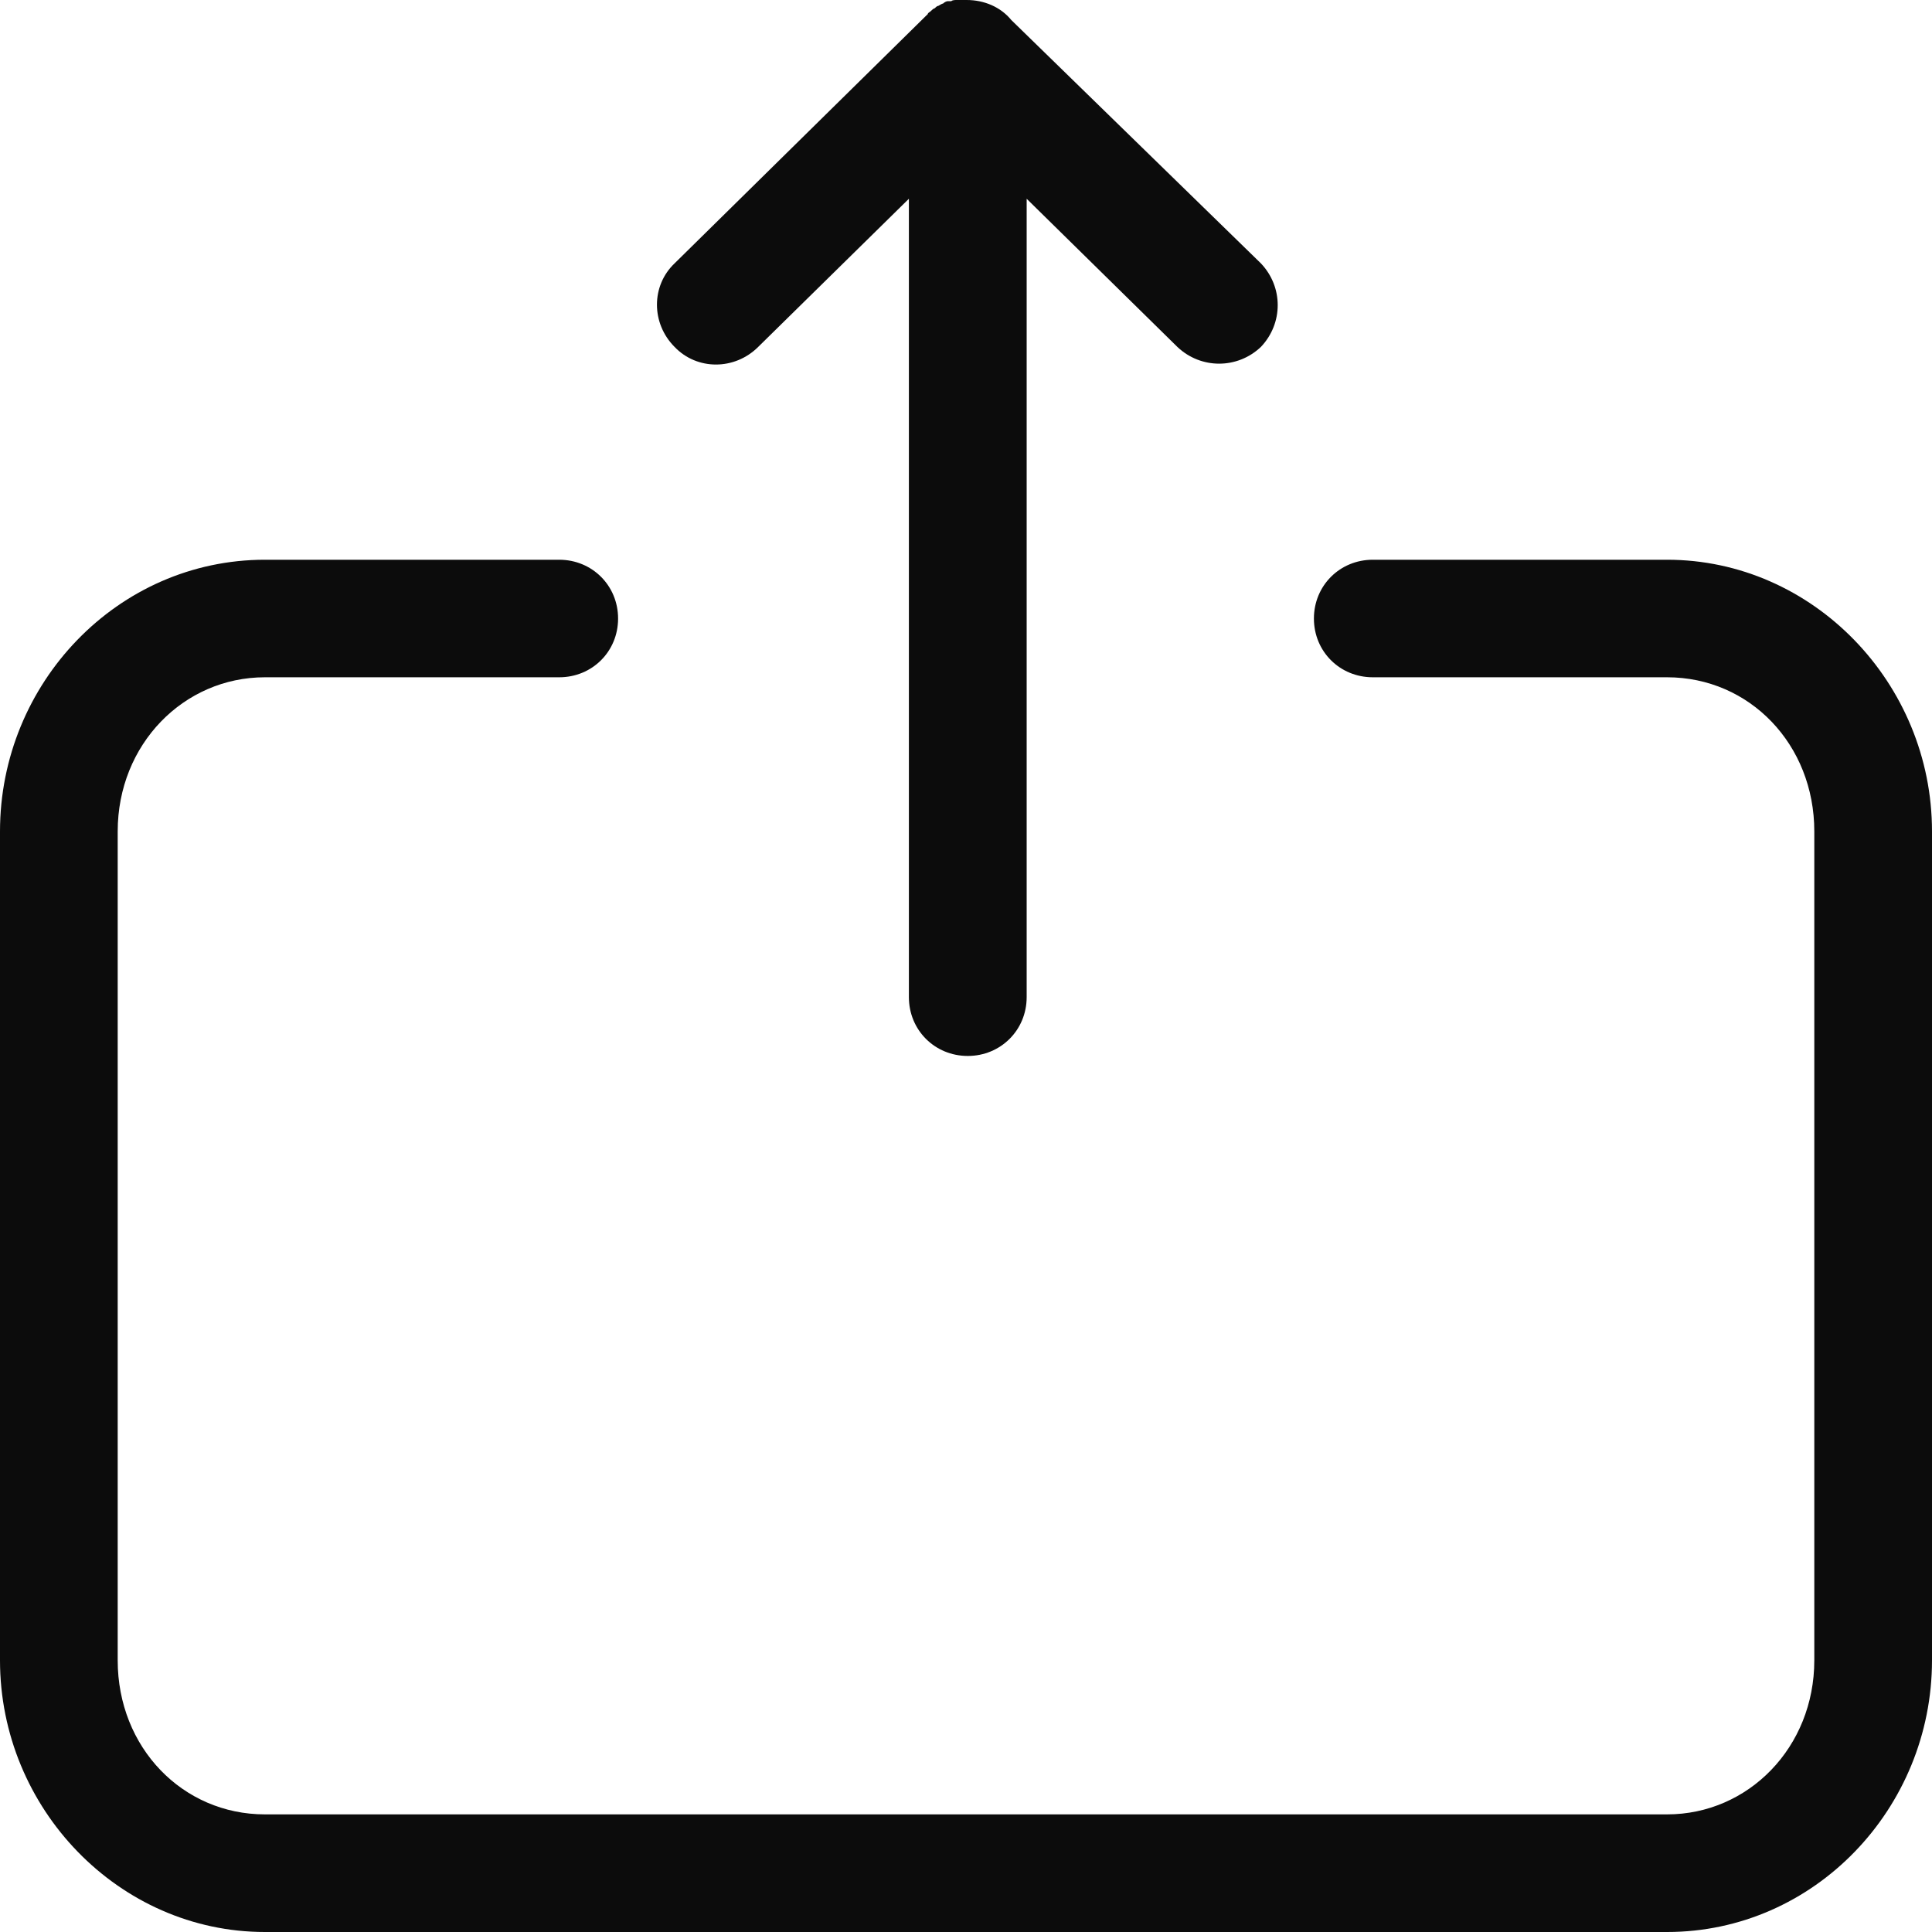 <svg width="25" height="25" viewBox="0 0 25 25" fill="none" xmlns="http://www.w3.org/2000/svg">
<path d="M12.508 0C12.508 0 12.431 0 12.386 0C12.355 0 12.325 0 12.31 0.015C12.31 0.015 12.279 0.015 12.264 0.015C12.249 0.015 12.218 0.03 12.203 0.046C12.188 0.046 12.172 0.061 12.142 0.076C12.127 0.076 12.111 0.091 12.096 0.107C12.081 0.107 12.051 0.137 12.035 0.152C12.035 0.152 12.005 0.167 12.005 0.183C12.005 0.183 11.99 0.198 11.974 0.213L8.729 3.408C8.425 3.697 8.425 4.184 8.729 4.489C9.019 4.793 9.506 4.793 9.811 4.489L11.761 2.572V12.903C11.761 13.329 12.096 13.664 12.523 13.664C12.949 13.664 13.285 13.329 13.285 12.903V2.572L15.235 4.489C15.539 4.778 16.012 4.778 16.316 4.489C16.606 4.184 16.606 3.713 16.316 3.408L13.086 0.259C12.949 0.091 12.736 0 12.508 0ZM3.428 7.243C1.523 7.243 0 8.841 0 10.758V21.485C0 23.402 1.539 25 3.428 25H21.572C23.477 25 25 23.402 25 21.485V10.758C25 8.841 23.461 7.243 21.572 7.243H17.764C17.337 7.243 17.002 7.578 17.002 8.004C17.002 8.43 17.337 8.764 17.764 8.764H21.572C22.639 8.764 23.477 9.632 23.477 10.758V21.485C23.477 22.611 22.623 23.478 21.572 23.478H3.428C2.361 23.478 1.523 22.611 1.523 21.485V10.758C1.523 9.632 2.377 8.764 3.428 8.764H7.236C7.663 8.764 7.998 8.43 7.998 8.004C7.998 7.578 7.663 7.243 7.236 7.243H3.428Z" fill="#0C0C0C"/>
</svg>
